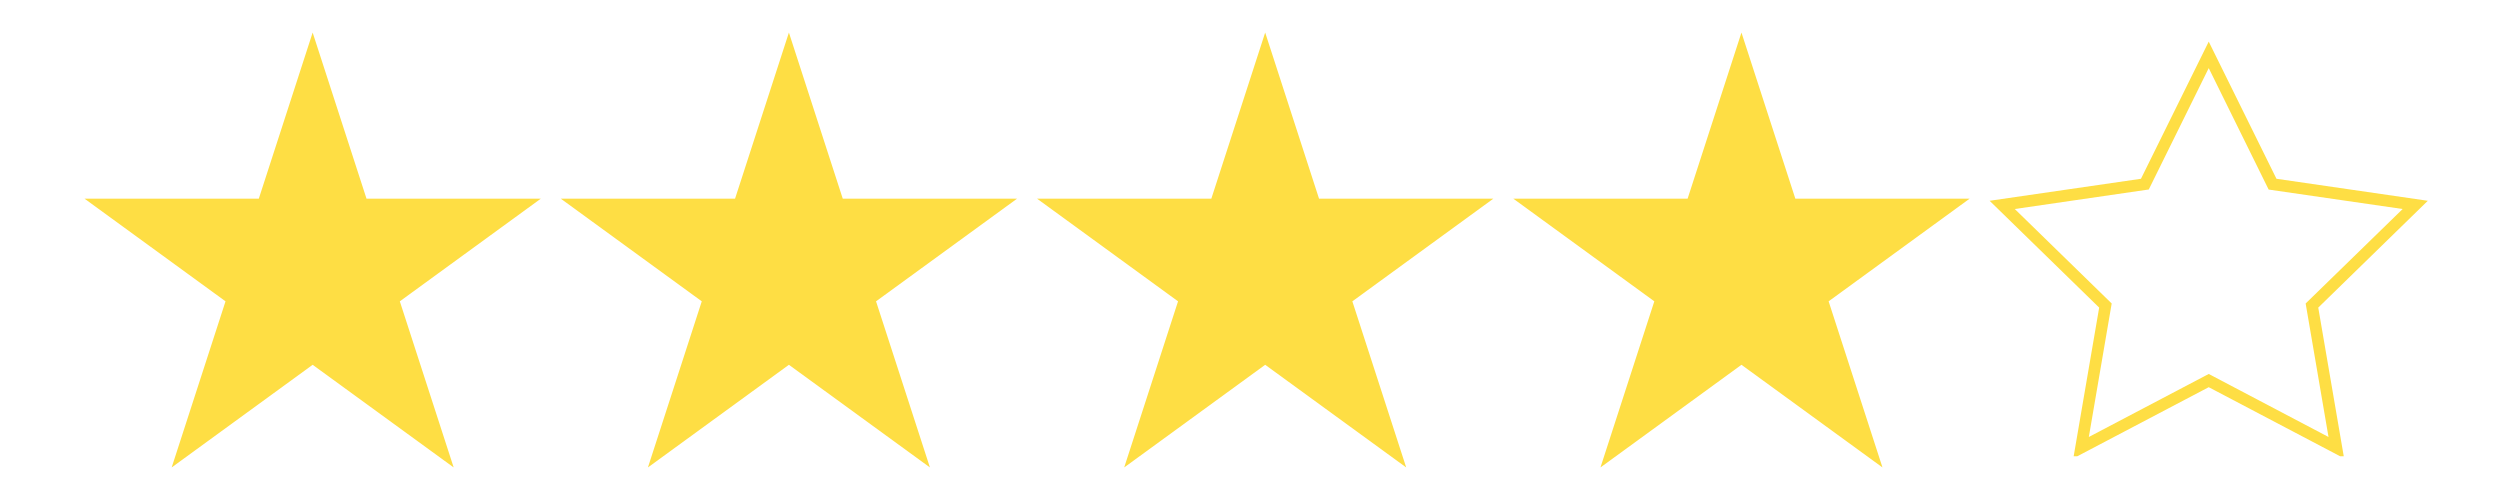 <svg xmlns="http://www.w3.org/2000/svg" xmlns:xlink="http://www.w3.org/1999/xlink" width="500" zoomAndPan="magnify" viewBox="0 0 375 75" height="100" preserveAspectRatio="xMidYMid meet" version="1.0"><defs><clipPath id="ce309989fc"><path d="M 12.68 4.883 L 81.227 4.883 L 81.227 70.117 L 12.68 70.117 Z M 12.68 4.883 " clip-rule="nonzero"/></clipPath><clipPath id="668a5f252f"><path d="M 46.898 4.883 L 54.977 29.801 L 81.121 29.801 L 59.973 45.199 L 68.051 70.117 L 46.898 54.719 L 25.75 70.117 L 33.828 45.199 L 12.68 29.801 L 38.82 29.801 Z M 46.898 4.883 " clip-rule="nonzero"/></clipPath><clipPath id="ca39b293e9"><path d="M 84.117 4.883 L 152.664 4.883 L 152.664 70.117 L 84.117 70.117 Z M 84.117 4.883 " clip-rule="nonzero"/></clipPath><clipPath id="20c5df57be"><path d="M 118.336 4.883 L 126.414 29.801 L 152.559 29.801 L 131.406 45.199 L 139.488 70.117 L 118.336 54.719 L 97.188 70.117 L 105.266 45.199 L 84.117 29.801 L 110.258 29.801 Z M 118.336 4.883 " clip-rule="nonzero"/></clipPath><clipPath id="6ef54946b9"><path d="M 155.559 4.883 L 224 4.883 L 224 70.117 L 155.559 70.117 Z M 155.559 4.883 " clip-rule="nonzero"/></clipPath><clipPath id="2ad9174484"><path d="M 189.777 4.883 L 197.855 29.801 L 224 29.801 L 202.852 45.199 L 210.93 70.117 L 189.777 54.719 L 168.629 70.117 L 176.707 45.199 L 155.559 29.801 L 181.699 29.801 Z M 189.777 4.883 " clip-rule="nonzero"/></clipPath><clipPath id="d4f933ed99"><path d="M 227 4.883 L 295.547 4.883 L 295.547 70.117 L 227 70.117 Z M 227 4.883 " clip-rule="nonzero"/></clipPath><clipPath id="cf8bf3b76a"><path d="M 261.219 4.883 L 269.301 29.801 L 295.441 29.801 L 274.293 45.199 L 282.371 70.117 L 261.219 54.719 L 240.07 70.117 L 248.148 45.199 L 227 29.801 L 253.141 29.801 Z M 261.219 4.883 " clip-rule="nonzero"/></clipPath><clipPath id="6e1bc18454"><path d="M 298.441 6.191 L 364.441 6.191 L 364.441 68.441 L 298.441 68.441 Z M 298.441 6.191 " clip-rule="nonzero"/></clipPath></defs><rect x="-37.5" width="450" fill="#ffffff" y="-7.5" height="90" fill-opacity="1"/><rect x="-37.5" width="450" fill="#ffffff" y="-7.5" height="90" fill-opacity="1"/><g clip-path="url(#ce309989fc)"><g clip-path="url(#668a5f252f)"><path fill="#fede44" d="M 12.68 4.883 L 81.227 4.883 L 81.227 70.117 L 12.68 70.117 Z M 12.68 4.883 " fill-opacity="1" fill-rule="nonzero"/></g></g><g clip-path="url(#ca39b293e9)"><g clip-path="url(#20c5df57be)"><path fill="#fede44" d="M 84.117 4.883 L 152.664 4.883 L 152.664 70.117 L 84.117 70.117 Z M 84.117 4.883 " fill-opacity="1" fill-rule="nonzero"/></g></g><g clip-path="url(#6ef54946b9)"><g clip-path="url(#2ad9174484)"><path fill="#fede44" d="M 155.559 4.883 L 224.105 4.883 L 224.105 70.117 L 155.559 70.117 Z M 155.559 4.883 " fill-opacity="1" fill-rule="nonzero"/></g></g><g clip-path="url(#d4f933ed99)"><g clip-path="url(#cf8bf3b76a)"><path fill="#fede44" d="M 227 4.883 L 295.547 4.883 L 295.547 70.117 L 227 70.117 Z M 227 4.883 " fill-opacity="1" fill-rule="nonzero"/></g></g><g clip-path="url(#6e1bc18454)"><path fill="#fede44" d="M 351.617 68.754 L 331.309 58.078 L 310.996 68.754 L 314.875 46.141 L 298.441 30.117 L 321.145 26.816 L 331.309 6.242 L 341.469 26.816 L 364.172 30.117 L 347.738 46.141 Z M 302.215 31.352 L 316.754 45.523 L 313.324 65.547 L 331.309 56.094 L 349.277 65.547 L 345.848 45.523 L 360.398 31.352 L 340.297 28.434 L 331.309 10.215 L 322.316 28.422 Z M 302.215 31.352 " fill-opacity="1" fill-rule="nonzero"/></g></svg>